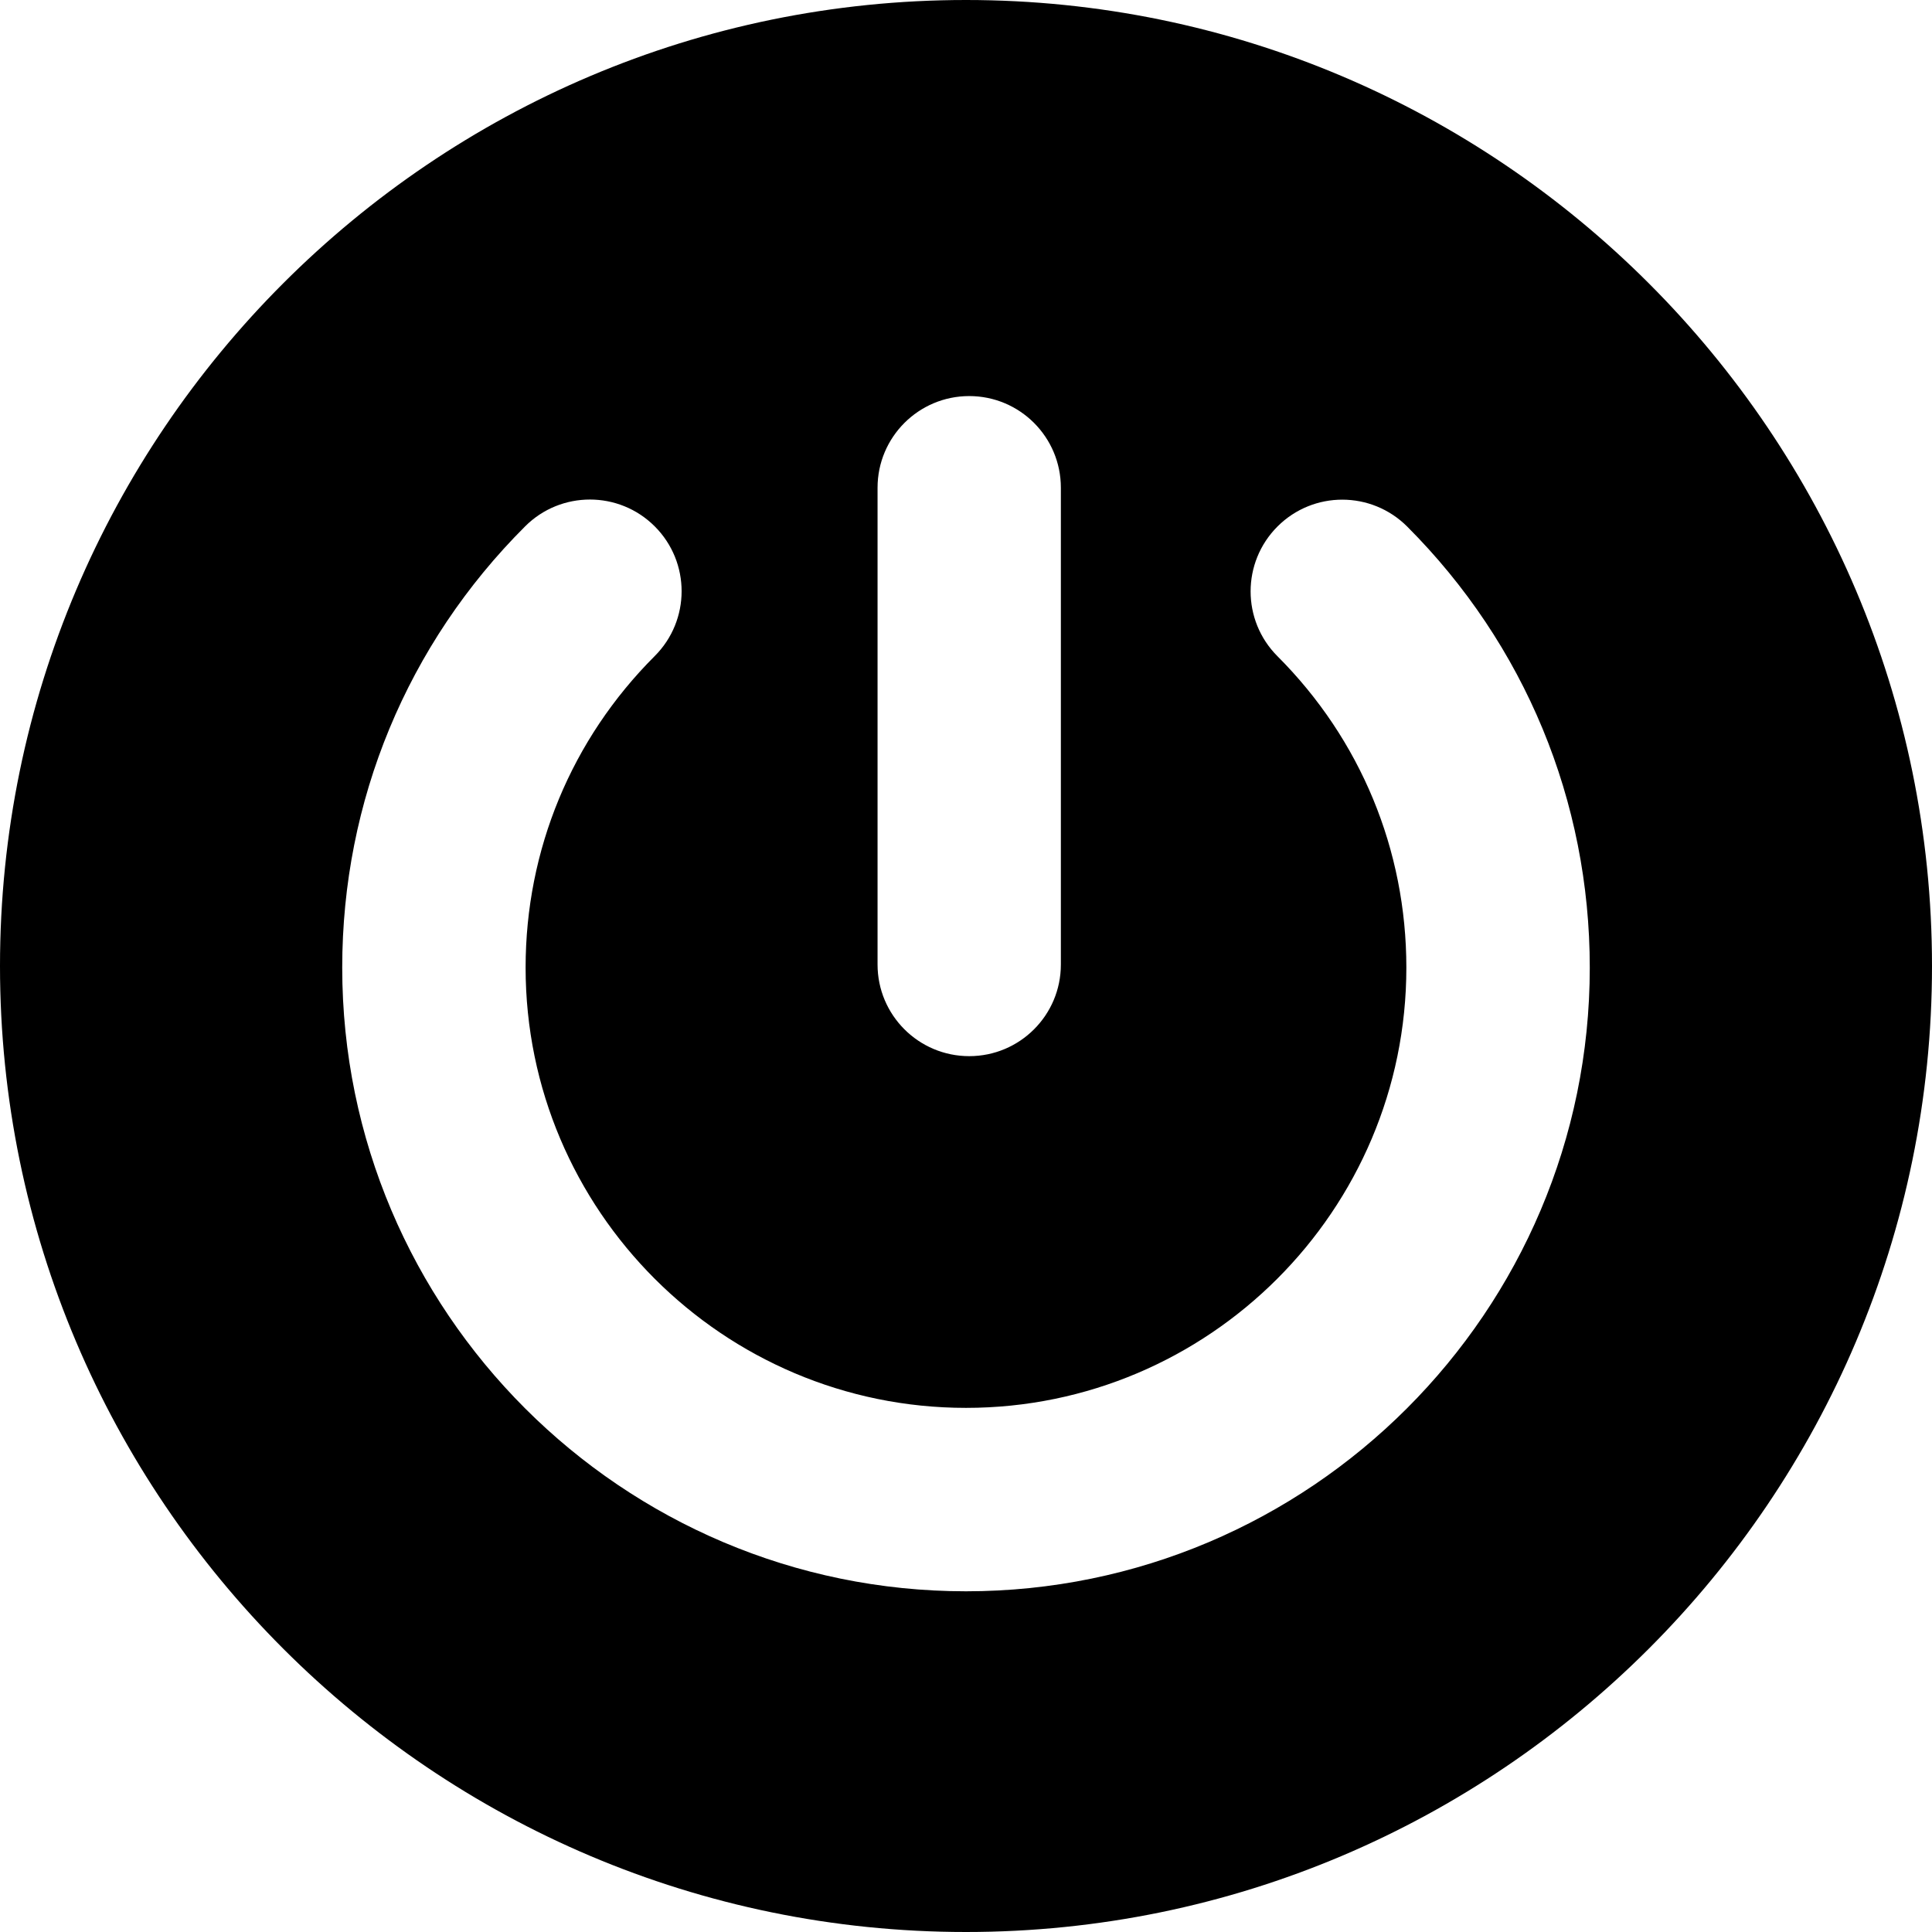 <svg id="Capa_1" enable-background="new 0 0 49.652 49.652" height="512" viewBox="0 0 49.652 49.652" width="512" xmlns="http://www.w3.org/2000/svg"><g><g><path d="m49.652 24.826c0-13.689-11.137-24.826-24.826-24.826s-24.826 11.137-24.826 24.826c0 13.688 11.137 24.826 24.826 24.826 13.69 0 24.826-11.136 24.826-24.826zm-22.388-.038c0 1.302-1.055 2.355-2.355 2.355-1.301 0-2.356-1.055-2.356-2.355v-12.253c0-1.301 1.055-2.356 2.356-2.356s2.355 1.054 2.355 2.356zm13.593.079c0 8.839-7.191 16.029-16.031 16.029s-16.031-7.19-16.031-16.029c0-4.285 1.669-8.313 4.701-11.34.46-.46 1.062-.689 1.665-.689s1.207.23 1.667.691c.92.921.919 2.412-.002 3.332-2.139 2.138-3.318 4.981-3.318 8.006 0 6.24 5.077 11.315 11.318 11.315s11.317-5.075 11.317-11.315c0-3.023-1.176-5.865-3.313-8.003-.92-.921-.919-2.412.001-3.333.921-.921 2.412-.919 3.333.001 3.025 3.028 4.693 7.054 4.693 11.335z"/></g></g></svg>